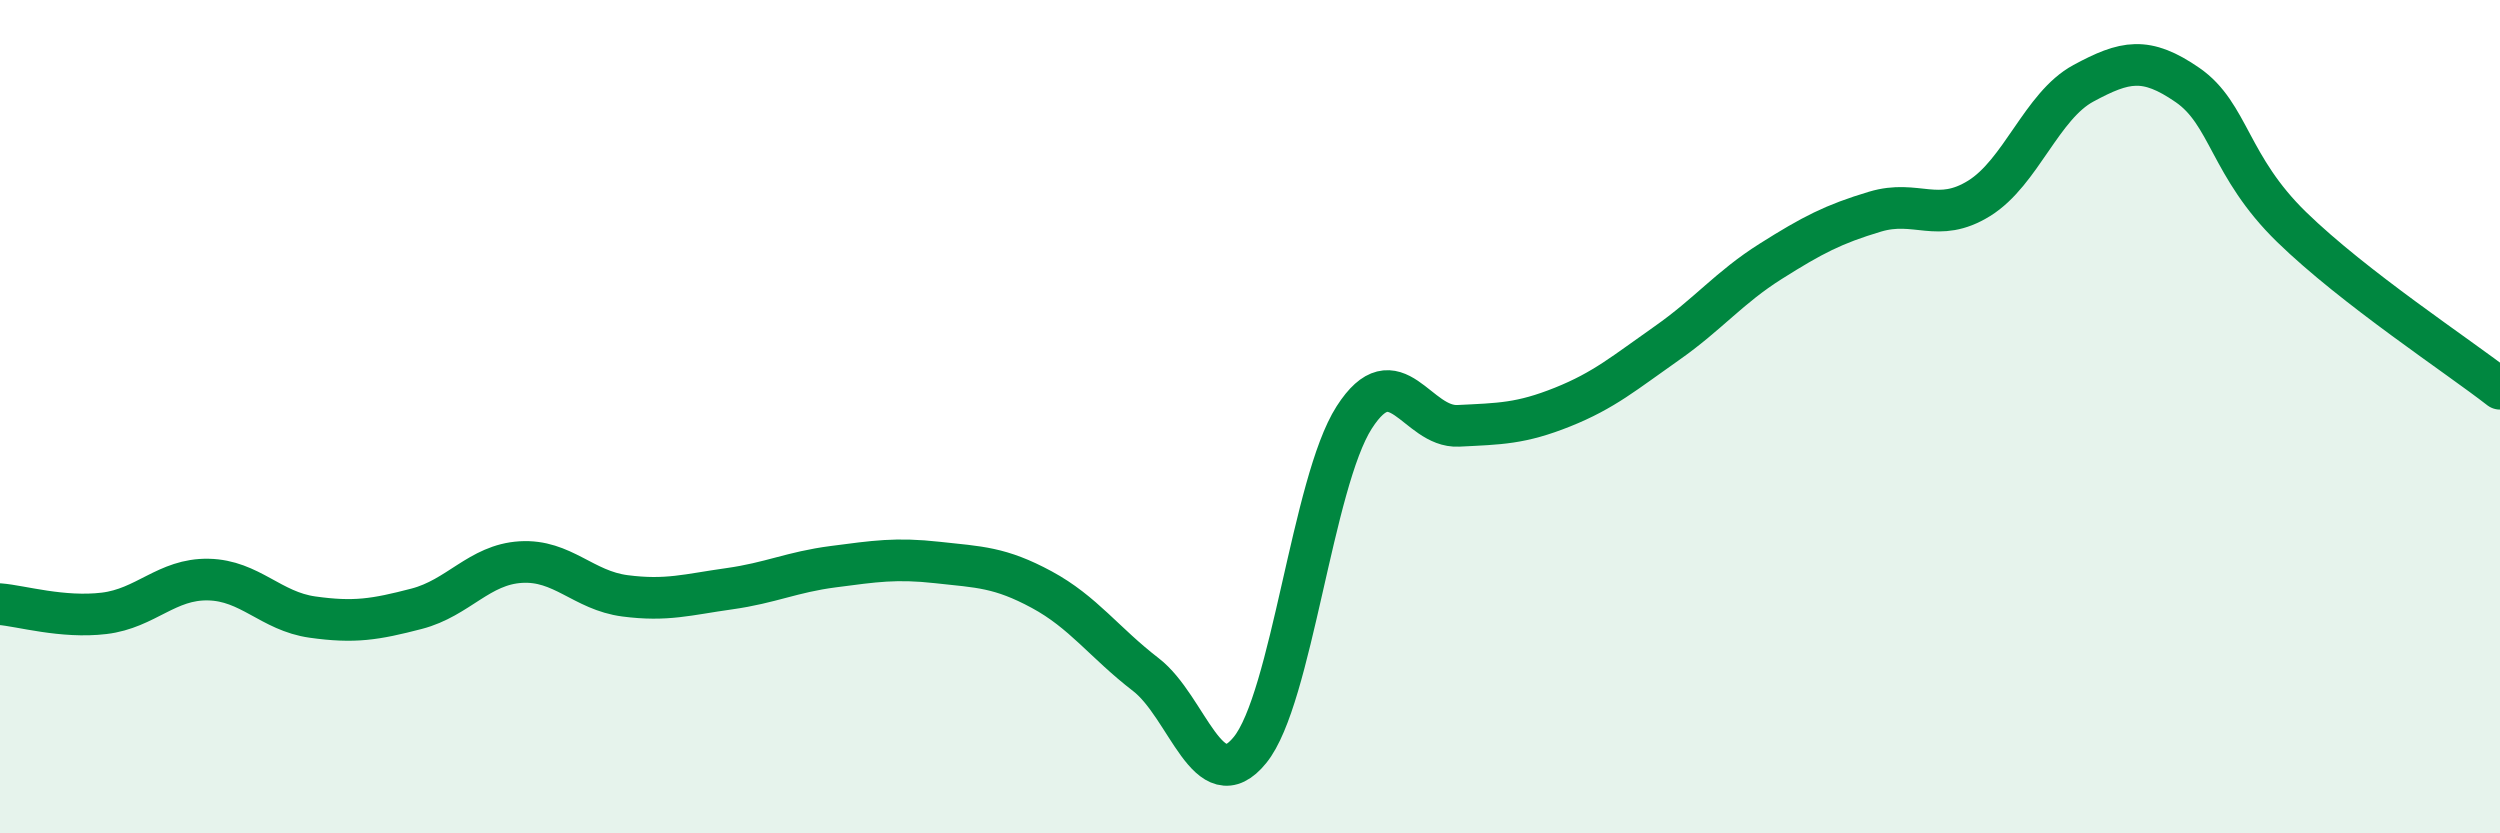
    <svg width="60" height="20" viewBox="0 0 60 20" xmlns="http://www.w3.org/2000/svg">
      <path
        d="M 0,14.5 C 0.5,14.54 1.5,14.84 2.5,14.72 C 3.5,14.6 4,13.89 5,13.91 C 6,13.93 6.5,14.67 7.5,14.81 C 8.5,14.95 9,14.87 10,14.61 C 11,14.35 11.5,13.55 12.5,13.49 C 13.5,13.43 14,14.17 15,14.3 C 16,14.43 16.5,14.27 17.5,14.13 C 18.5,13.99 19,13.73 20,13.6 C 21,13.47 21.5,13.39 22.5,13.5 C 23.5,13.61 24,13.61 25,14.15 C 26,14.69 26.5,15.42 27.5,16.19 C 28.5,16.96 29,19.23 30,18 C 31,16.77 31.5,11.58 32.5,10.02 C 33.5,8.46 34,10.27 35,10.22 C 36,10.17 36.5,10.17 37.5,9.77 C 38.5,9.37 39,8.94 40,8.24 C 41,7.54 41.5,6.9 42.5,6.27 C 43.5,5.64 44,5.38 45,5.08 C 46,4.78 46.5,5.38 47.5,4.76 C 48.5,4.14 49,2.54 50,2 C 51,1.46 51.5,1.35 52.5,2.04 C 53.5,2.73 53.5,3.99 55,5.45 C 56.5,6.91 59,8.55 60,9.33L60 20L0 20Z"
        fill="#008740"
        opacity="0.1"
        stroke-linecap="round"
        stroke-linejoin="round"
      />
      <path
        d="M 0,14.5 C 0.5,14.54 1.5,14.84 2.5,14.72 C 3.5,14.6 4,13.89 5,13.91 C 6,13.93 6.5,14.67 7.5,14.81 C 8.5,14.95 9,14.87 10,14.61 C 11,14.35 11.5,13.55 12.5,13.49 C 13.5,13.43 14,14.17 15,14.3 C 16,14.43 16.5,14.27 17.5,14.13 C 18.5,13.99 19,13.73 20,13.6 C 21,13.47 21.5,13.39 22.5,13.5 C 23.5,13.61 24,13.61 25,14.15 C 26,14.69 26.5,15.42 27.5,16.19 C 28.5,16.96 29,19.23 30,18 C 31,16.77 31.5,11.58 32.5,10.02 C 33.5,8.46 34,10.27 35,10.22 C 36,10.17 36.5,10.17 37.5,9.77 C 38.5,9.37 39,8.94 40,8.24 C 41,7.54 41.5,6.9 42.5,6.27 C 43.5,5.64 44,5.38 45,5.08 C 46,4.78 46.5,5.38 47.5,4.76 C 48.5,4.14 49,2.54 50,2 C 51,1.46 51.5,1.35 52.5,2.04 C 53.5,2.73 53.5,3.99 55,5.45 C 56.5,6.91 59,8.55 60,9.33"
        stroke="#008740"
        stroke-width="1"
        fill="none"
        stroke-linecap="round"
        stroke-linejoin="round"
      />
    </svg>
  